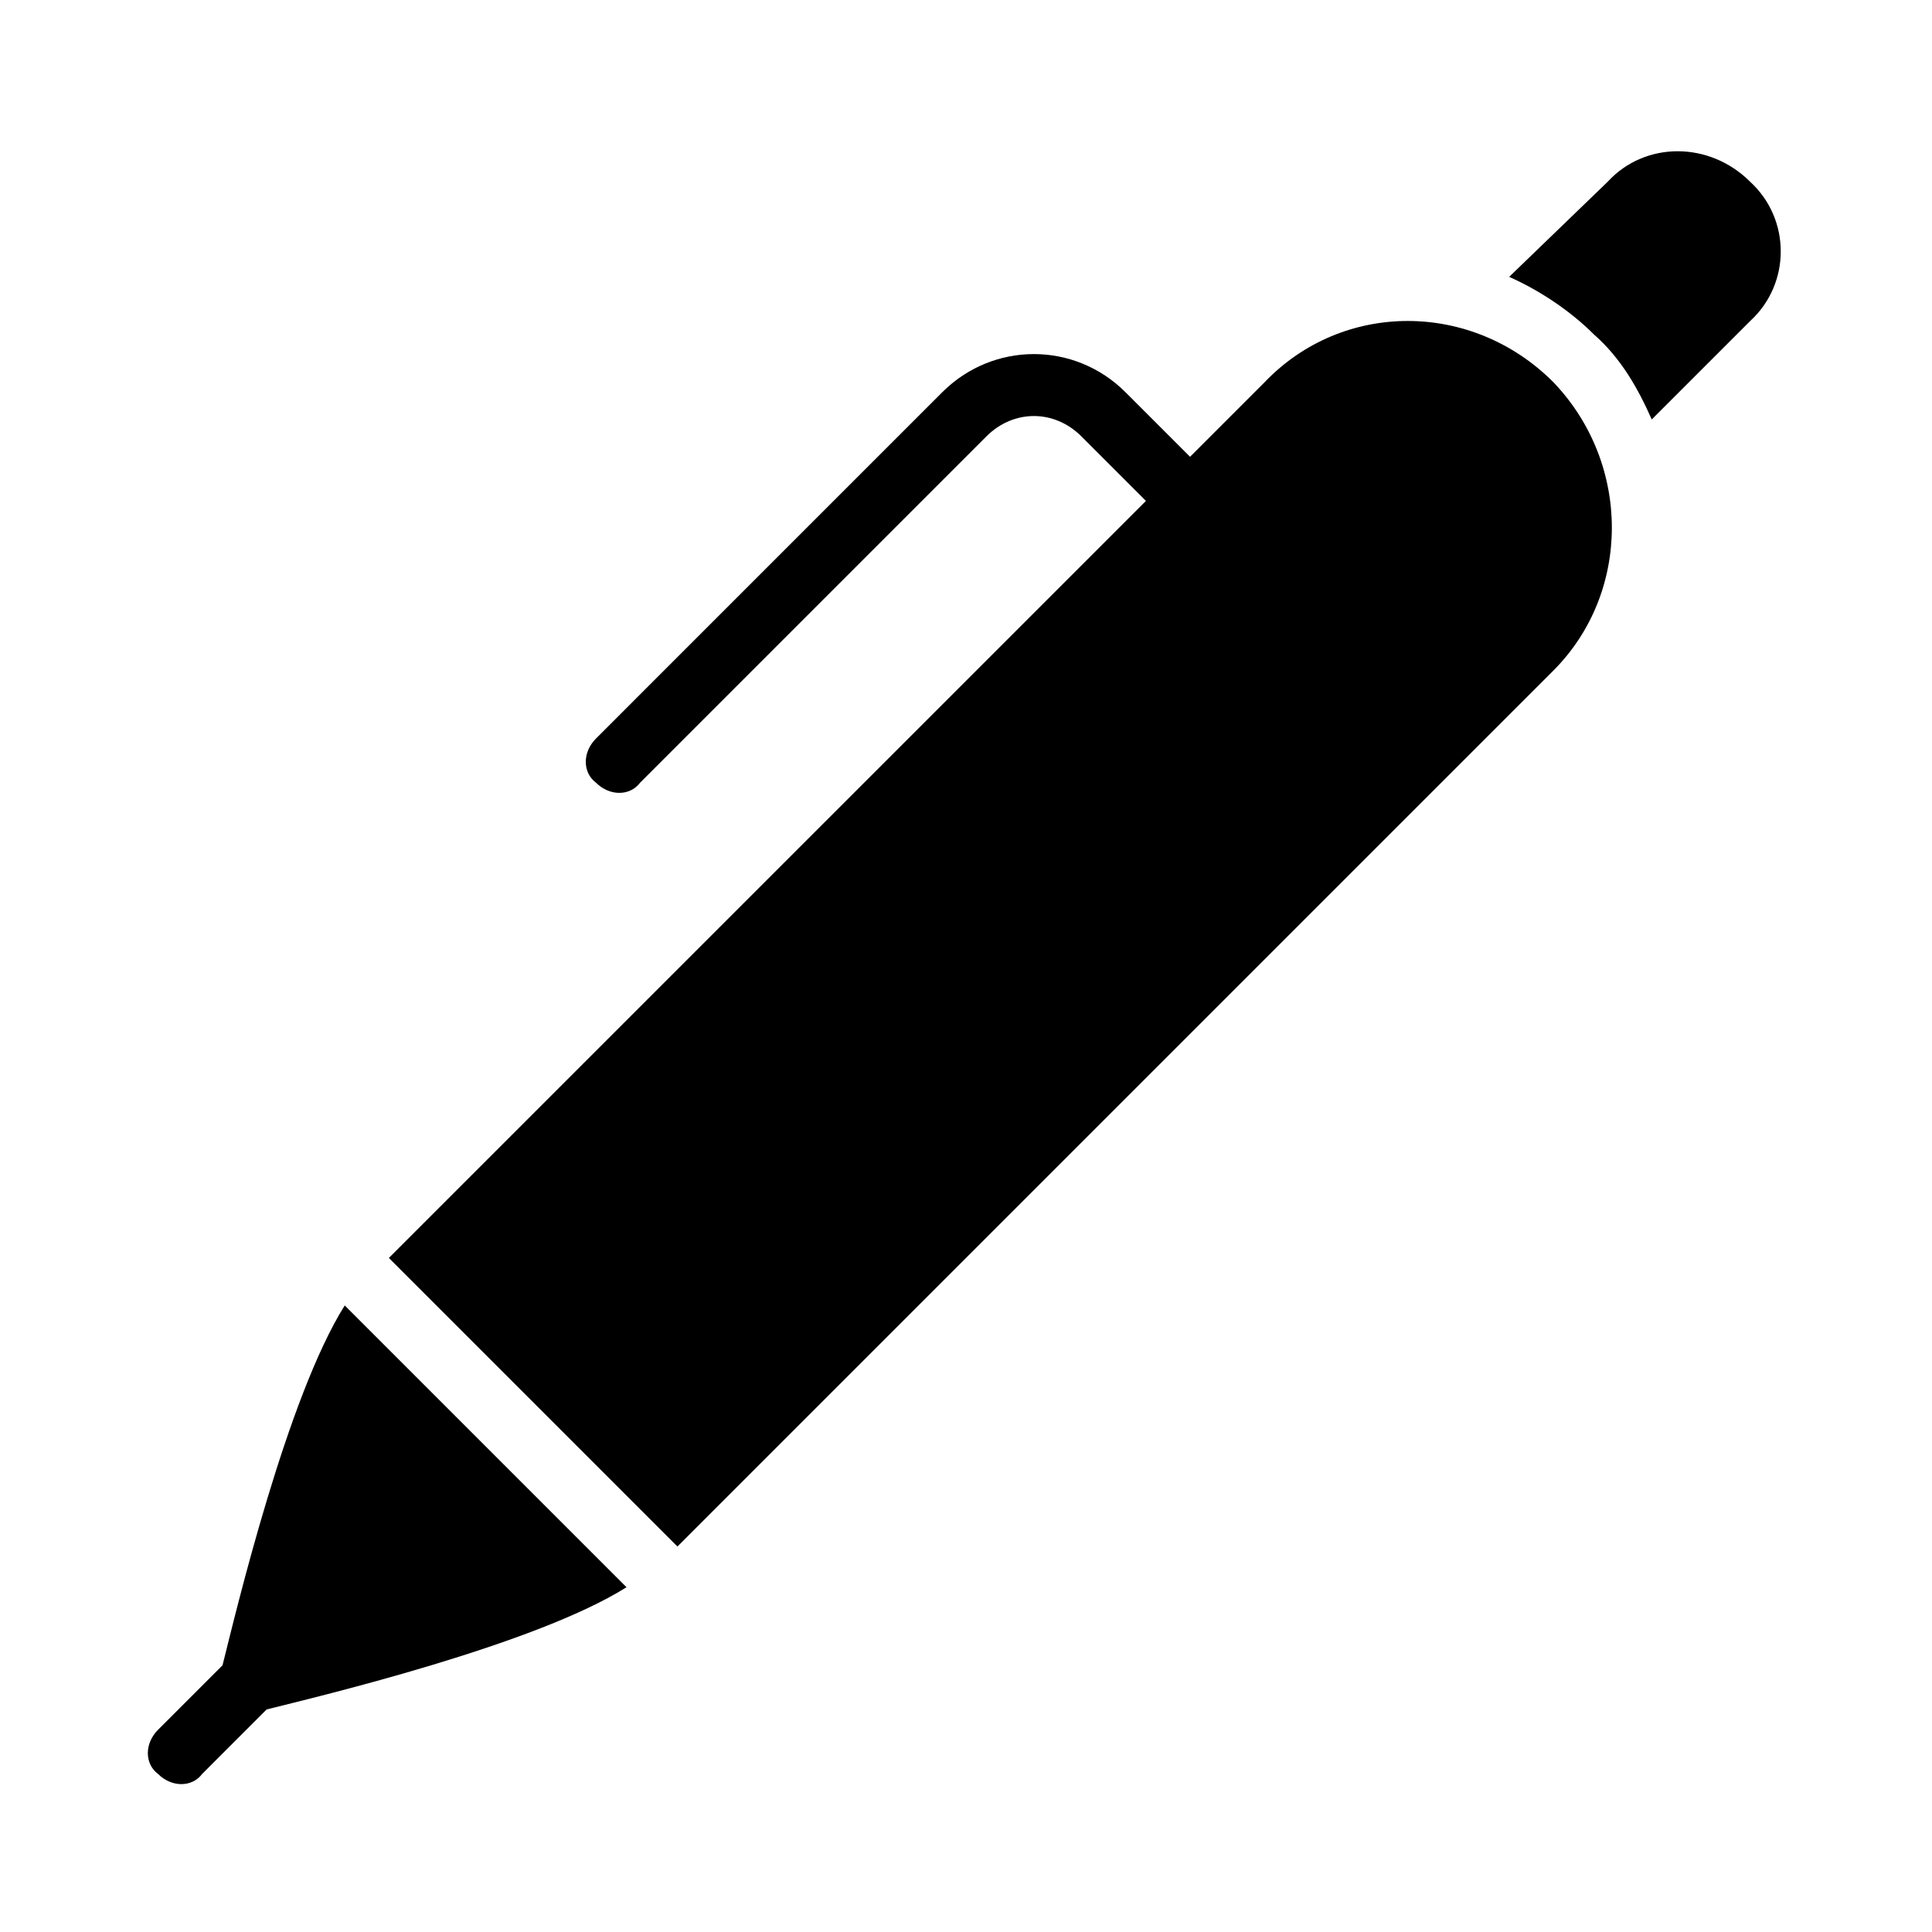 <?xml version="1.0" encoding="UTF-8"?>
<!-- Uploaded to: ICON Repo, www.iconrepo.com, Generator: ICON Repo Mixer Tools -->
<svg fill="#000000" width="800px" height="800px" version="1.1" viewBox="144 144 512 512" xmlns="http://www.w3.org/2000/svg">
 <g>
  <path d="m235.36 489.96c-15.293 24.289-28.789 80.969-32.387 95.363l-17.094 17.094c-3.598 3.598-3.598 8.996 0 11.695 3.598 3.598 8.996 3.598 11.695 0l17.094-17.094c14.395-3.598 71.074-17.094 95.363-32.387z"/>
  <path d="m479.17 245.26-19.793 19.793-17.094-17.094c-13.496-13.496-35.086-13.496-48.582 0l-91.762 91.766c-3.598 3.598-3.598 8.996 0 11.695 3.598 3.598 8.996 3.598 11.695 0l91.766-91.766c7.199-7.199 17.992-7.199 25.191 0l17.094 17.094-200.63 200.62 76.473 76.473 232.11-232.11c20.691-20.691 20.691-54.879 0-76.473-21.594-21.594-55.781-21.594-76.473 0z"/>
  <path d="m607.82 192.18c-10.797-10.797-27.891-10.797-37.785 0l-26.09 25.191c8.098 3.598 16.195 8.996 22.492 15.293 7.199 6.297 11.695 14.395 15.293 22.492l26.09-26.09c10.797-9.895 10.797-26.988 0-36.887z"/>
 </g>
</svg>